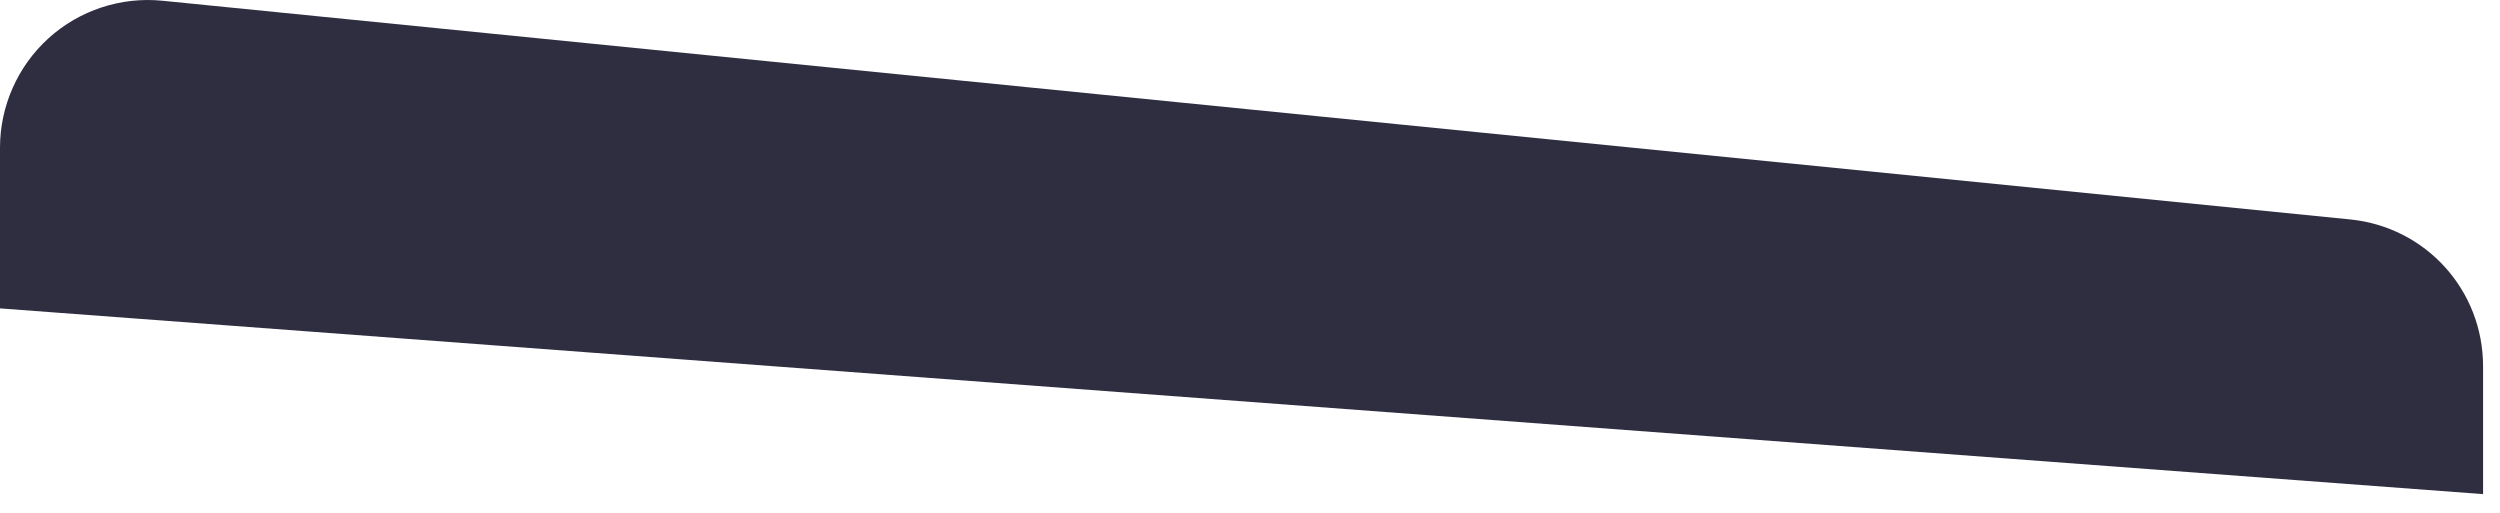 <?xml version="1.0" encoding="utf-8"?>
<svg xmlns="http://www.w3.org/2000/svg" fill="none" height="100%" overflow="visible" preserveAspectRatio="none" style="display: block;" viewBox="0 0 112 23" width="100%">
<path d="M111.242 22.137L0 13.816V6.617C0 4.751 0.794 2.963 2.177 1.711C3.56 0.459 5.42 -0.153 7.276 0.033L105.283 9.83C108.68 10.169 111.242 13 111.242 16.414L111.242 22.137Z" fill="#2F2E41" id="Vector"/>
</svg>
